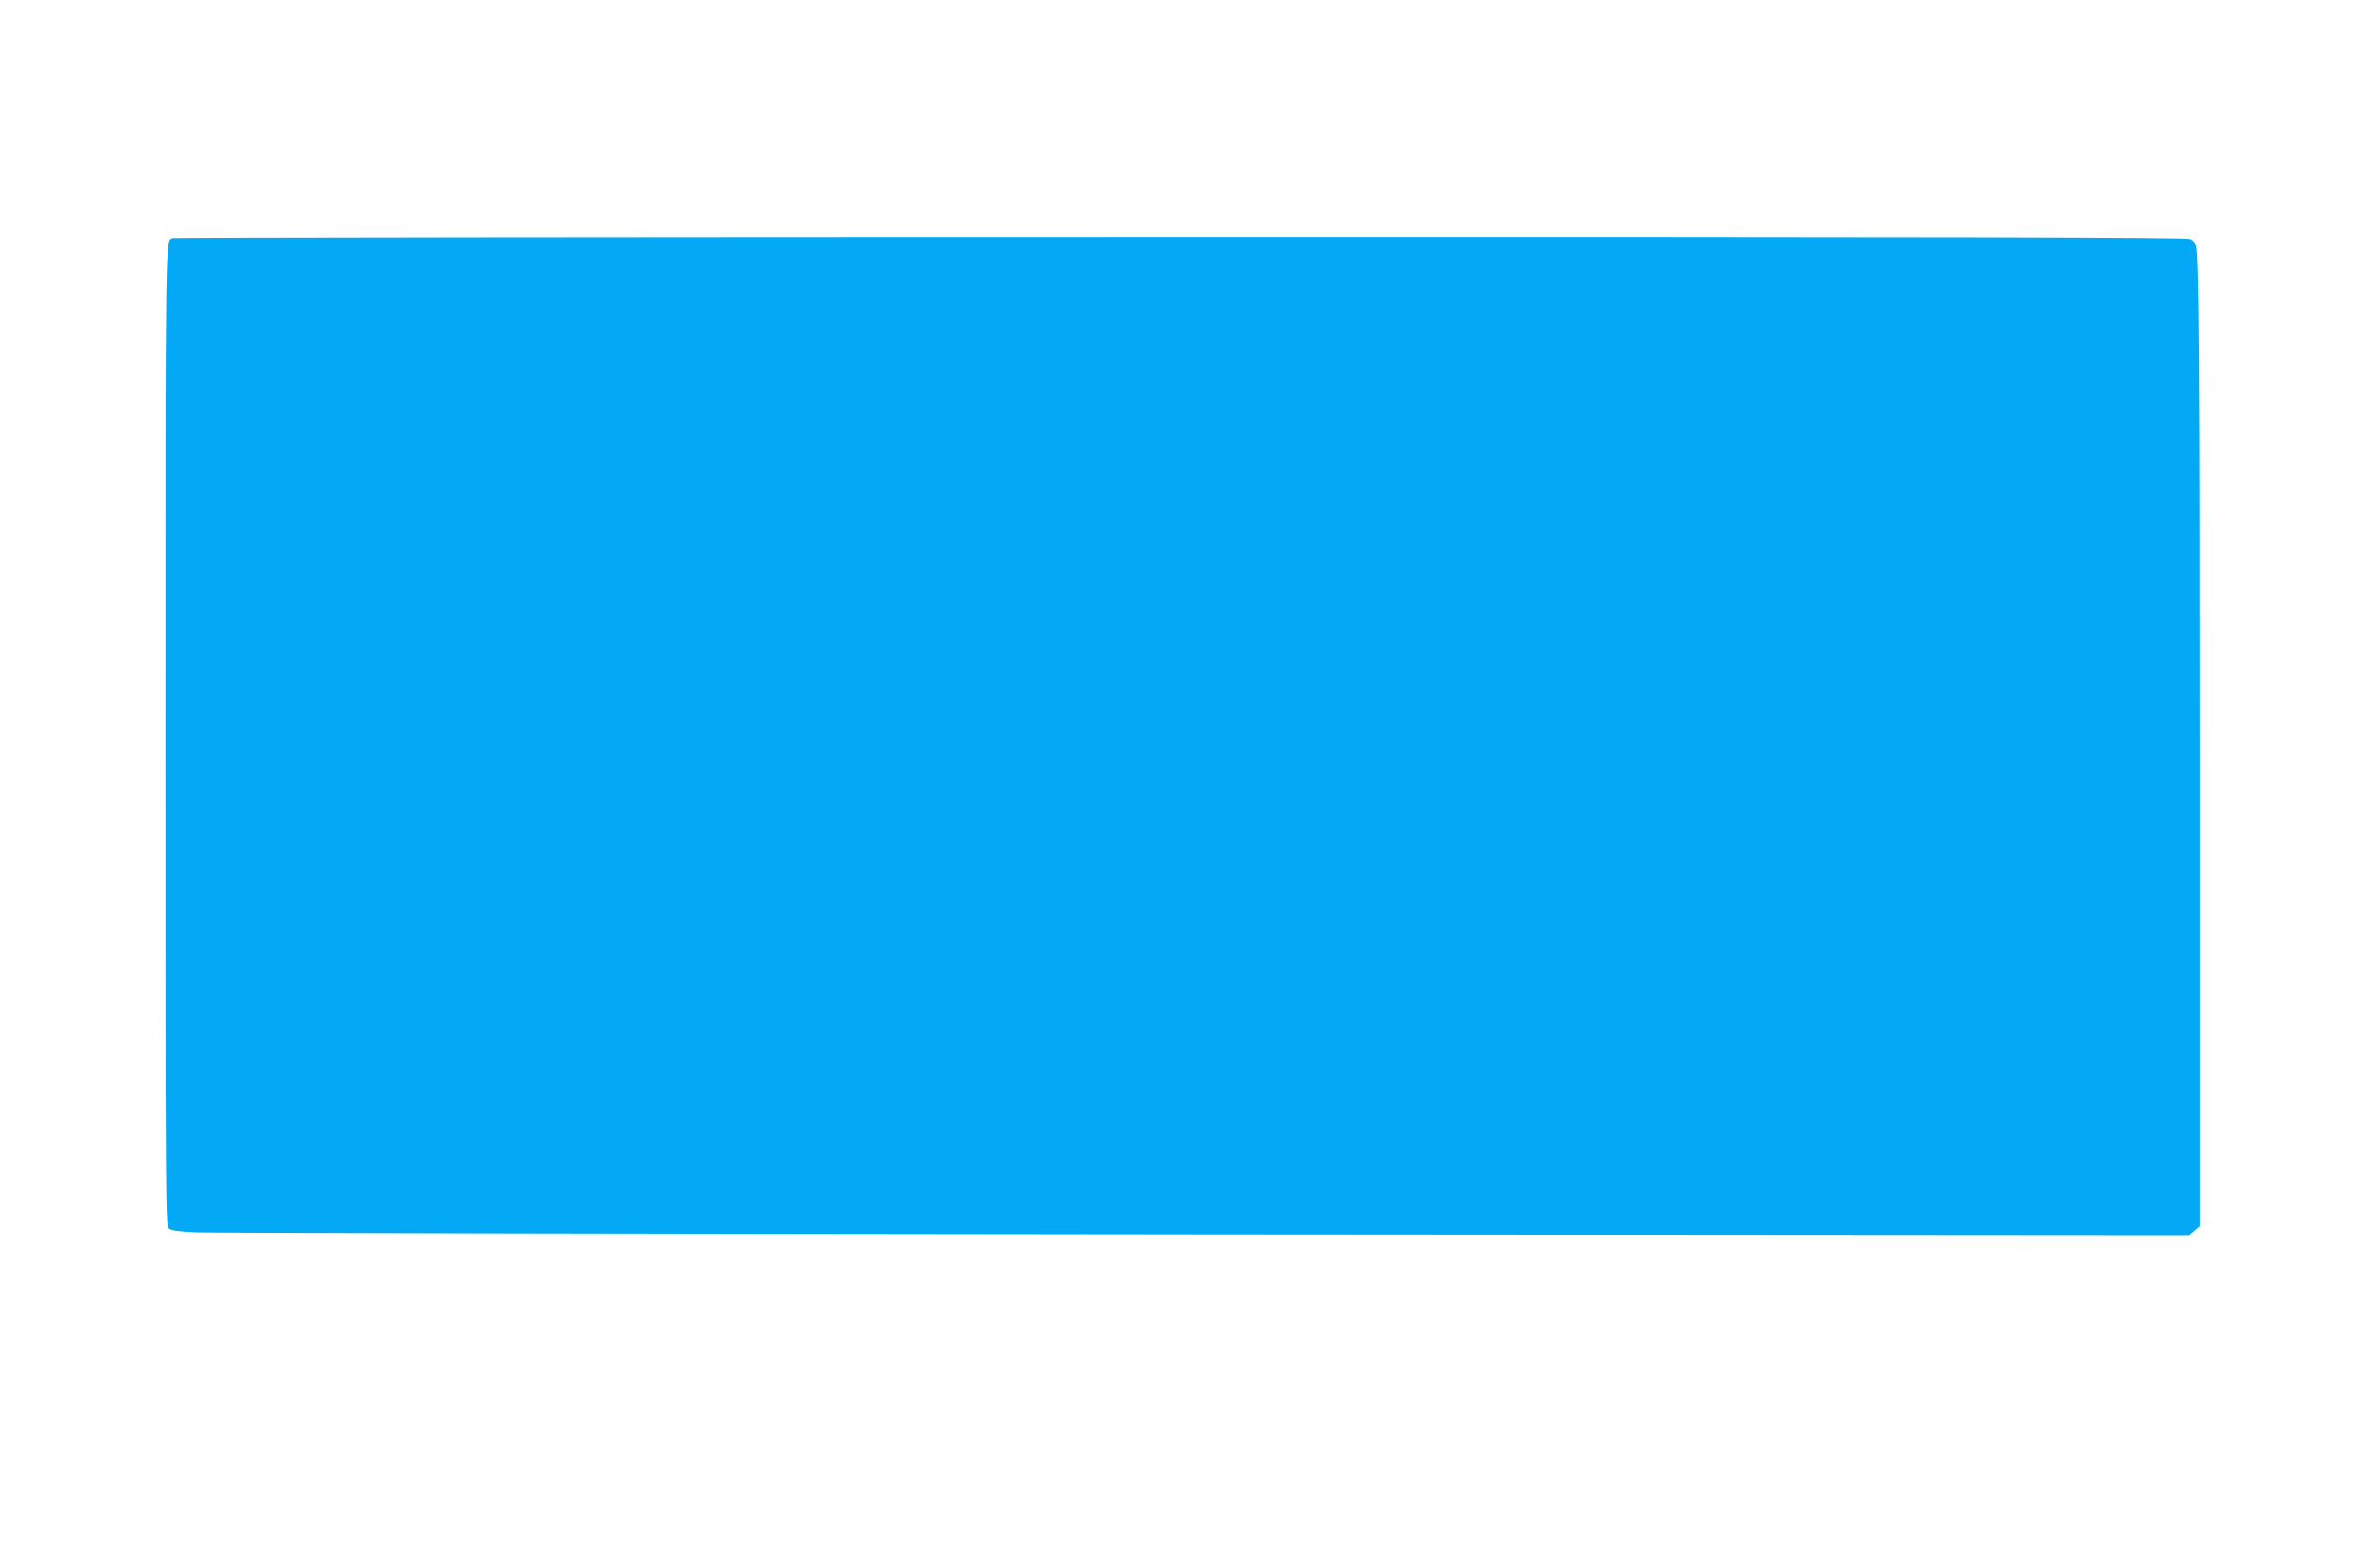 <?xml version="1.0" standalone="no"?>
<!DOCTYPE svg PUBLIC "-//W3C//DTD SVG 20010904//EN"
 "http://www.w3.org/TR/2001/REC-SVG-20010904/DTD/svg10.dtd">
<svg version="1.0" xmlns="http://www.w3.org/2000/svg"
 width="1280pt" height="853pt" viewBox="0 0 1280 853"
 preserveAspectRatio="xMidYMid meet">
<g transform="translate(0,853) scale(0.1,-0.1)"
fill="#03a9f4" stroke="none">
<path d="M940 7233 c-41 -15 -40 81 -40 -2703 0 -2535 1 -2668 18 -2683 13
-12 49 -17 152 -22 74 -3 2543 -8 5487 -11 l5352 -4 28 24 28 24 0 2494 c0
2194 -4 2763 -20 2844 -3 11 -16 26 -30 32 -20 9 -1335 12 -5493 11 -3007 0
-5474 -3 -5482 -6z"/>
</g>
</svg>
